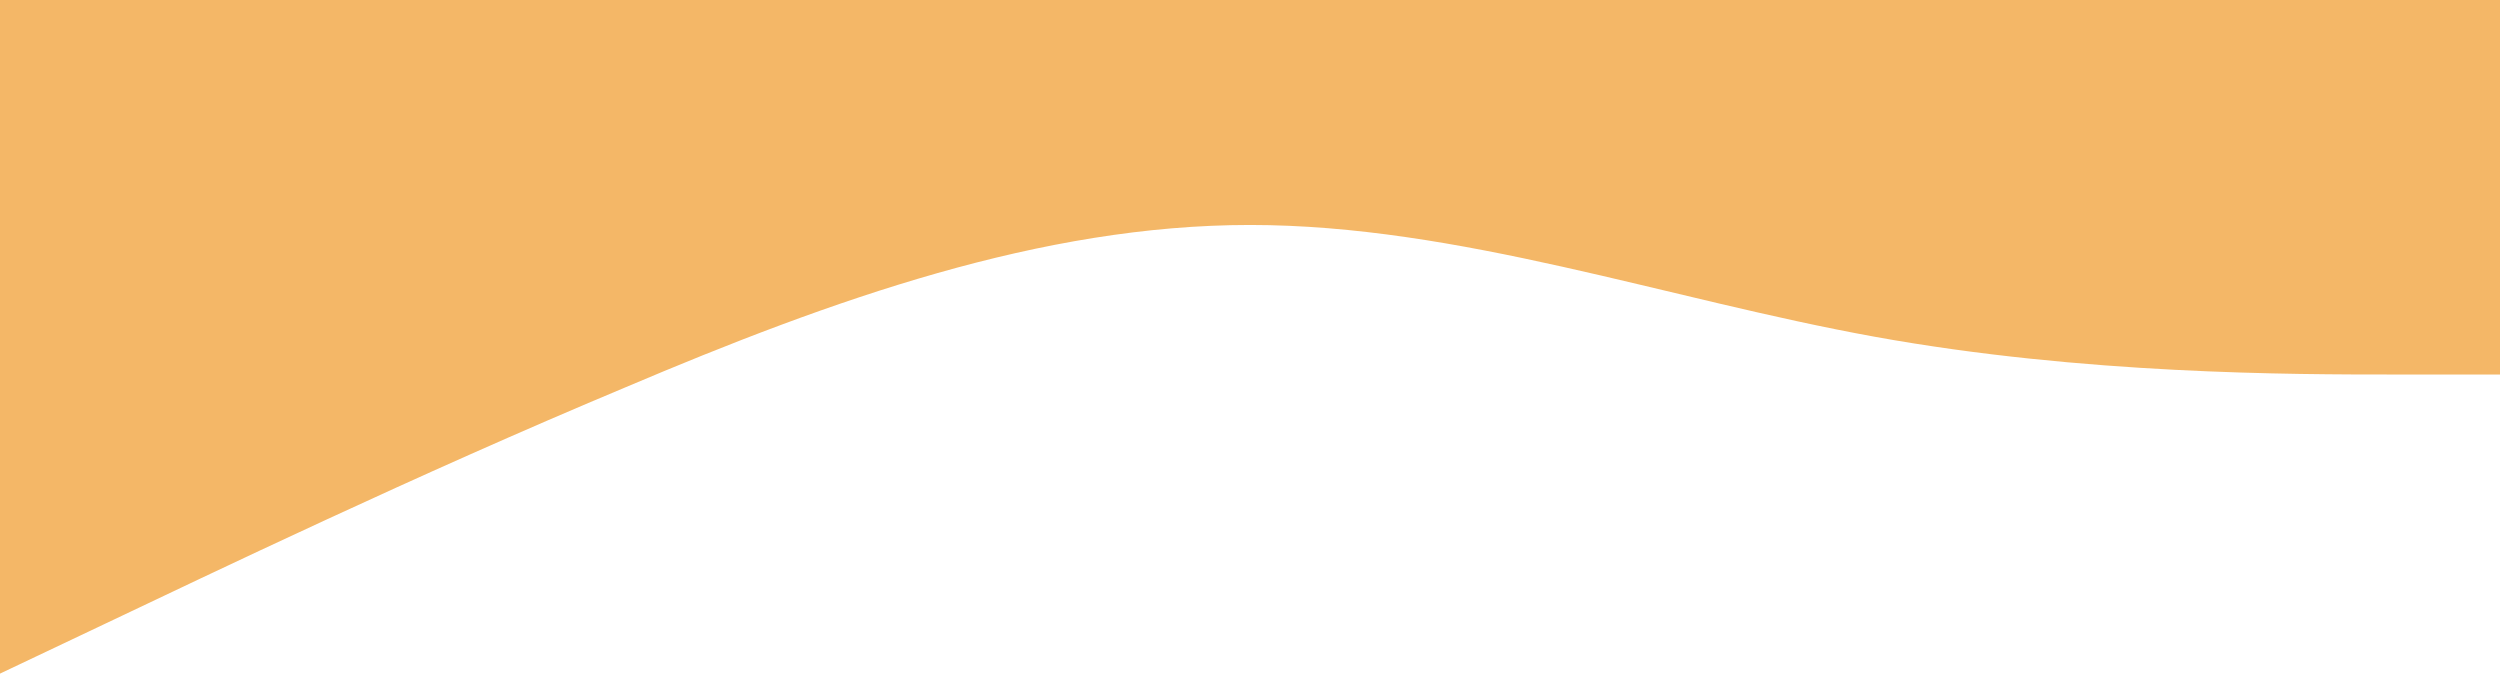 <svg width="1440" height="388" viewBox="0 0 1440 388" fill="none" xmlns="http://www.w3.org/2000/svg">
<path fill-rule="evenodd" clip-rule="evenodd" d="M0 388L60 359.537C120 331.073 240 273.398 360 223.212C480 172.278 600 129.583 720 129.583C840 129.583 960 172.278 1080 194C1200 215.722 1320 215.722 1380 215.722H1440V0H1380C1320 0 1200 0 1080 0C960 0 840 0 720 0C600 0 480 0 360 0C240 0 120 0 60 0H0L0 388Z" fill="#F4B767"/>
</svg>
